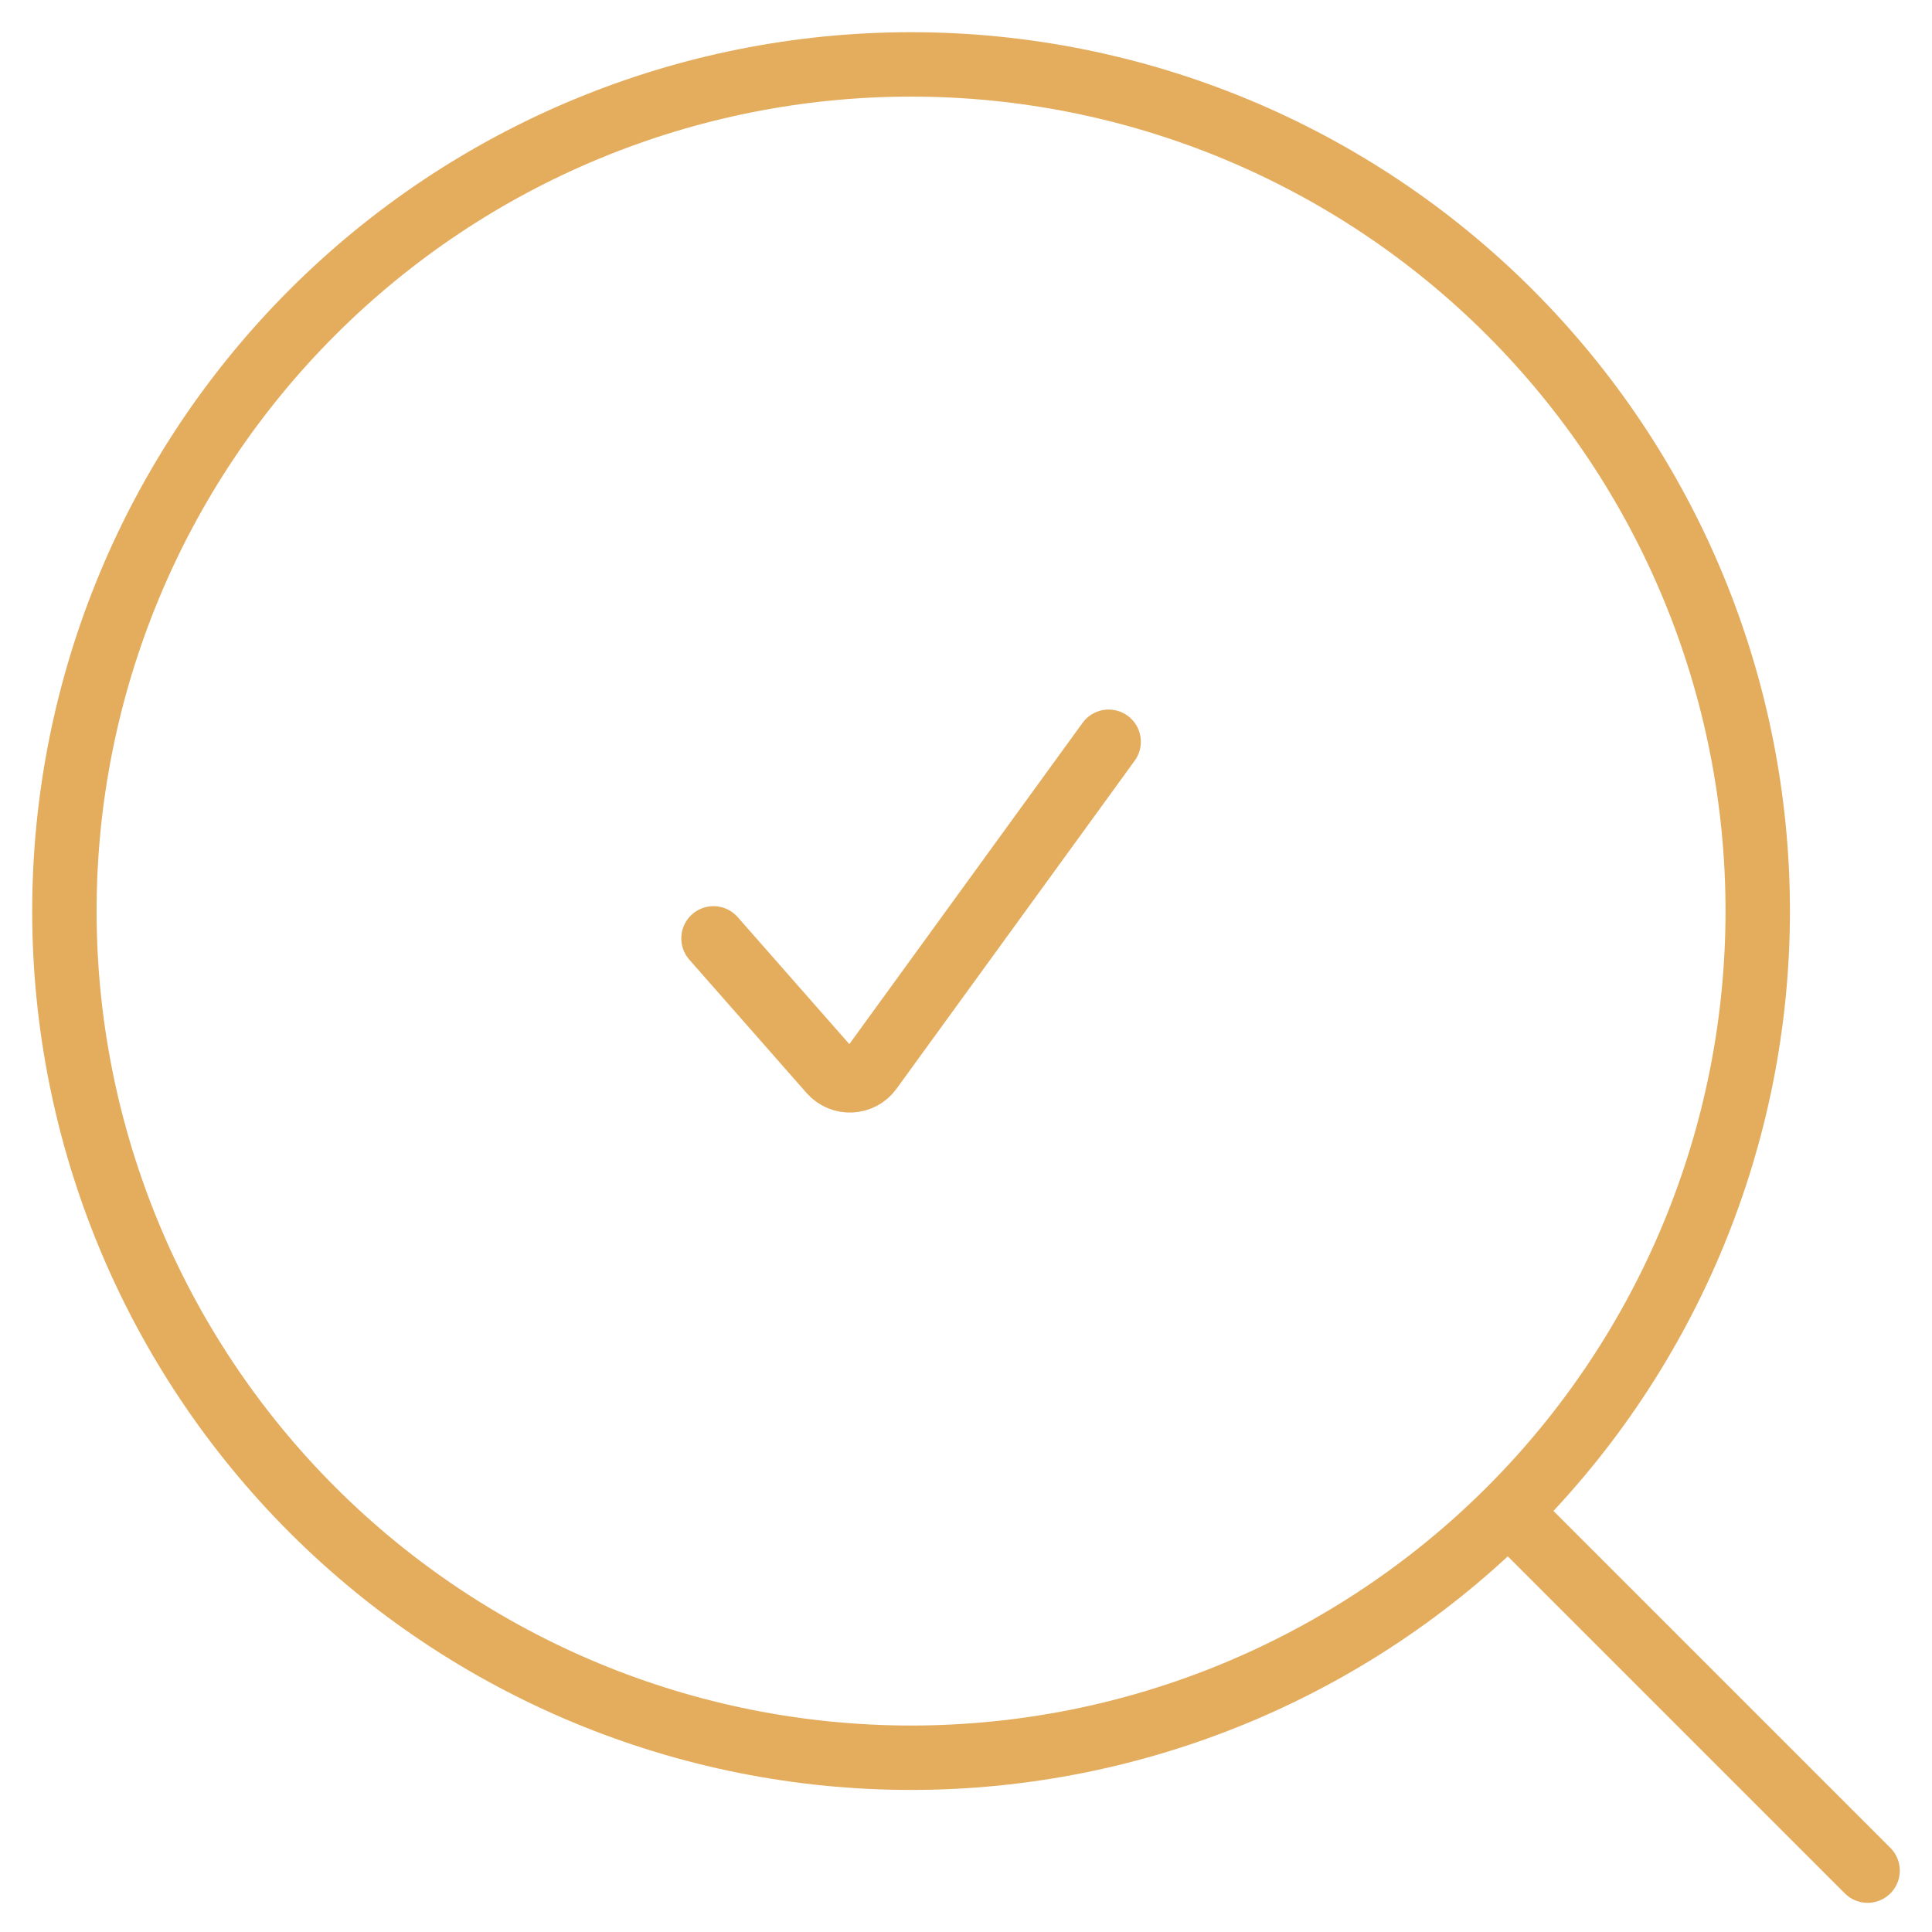 <?xml version="1.0" encoding="UTF-8"?> <svg xmlns="http://www.w3.org/2000/svg" width="30" height="30" viewBox="0 0 30 30" fill="none"><path d="M11.079 14.571L12.9 16.642C13.067 16.832 13.368 16.817 13.516 16.613L17.215 11.518" stroke="#E4AC5D" stroke-linecap="round" stroke-linejoin="round"></path><path d="M23.601 23.648L29 29.047M27.294 14.147C27.294 17.634 25.909 20.978 23.444 23.444C20.978 25.909 17.634 27.294 14.147 27.294C10.66 27.294 7.316 25.909 4.851 23.444C2.385 20.978 1 17.634 1 14.147C1 10.66 2.385 7.316 4.851 4.851C7.316 2.385 10.66 1 14.147 1C17.634 1 20.978 2.385 23.444 4.851C25.909 7.316 27.294 10.66 27.294 14.147Z" stroke="#E4AC5D" stroke-linecap="round" stroke-linejoin="round"></path></svg> 